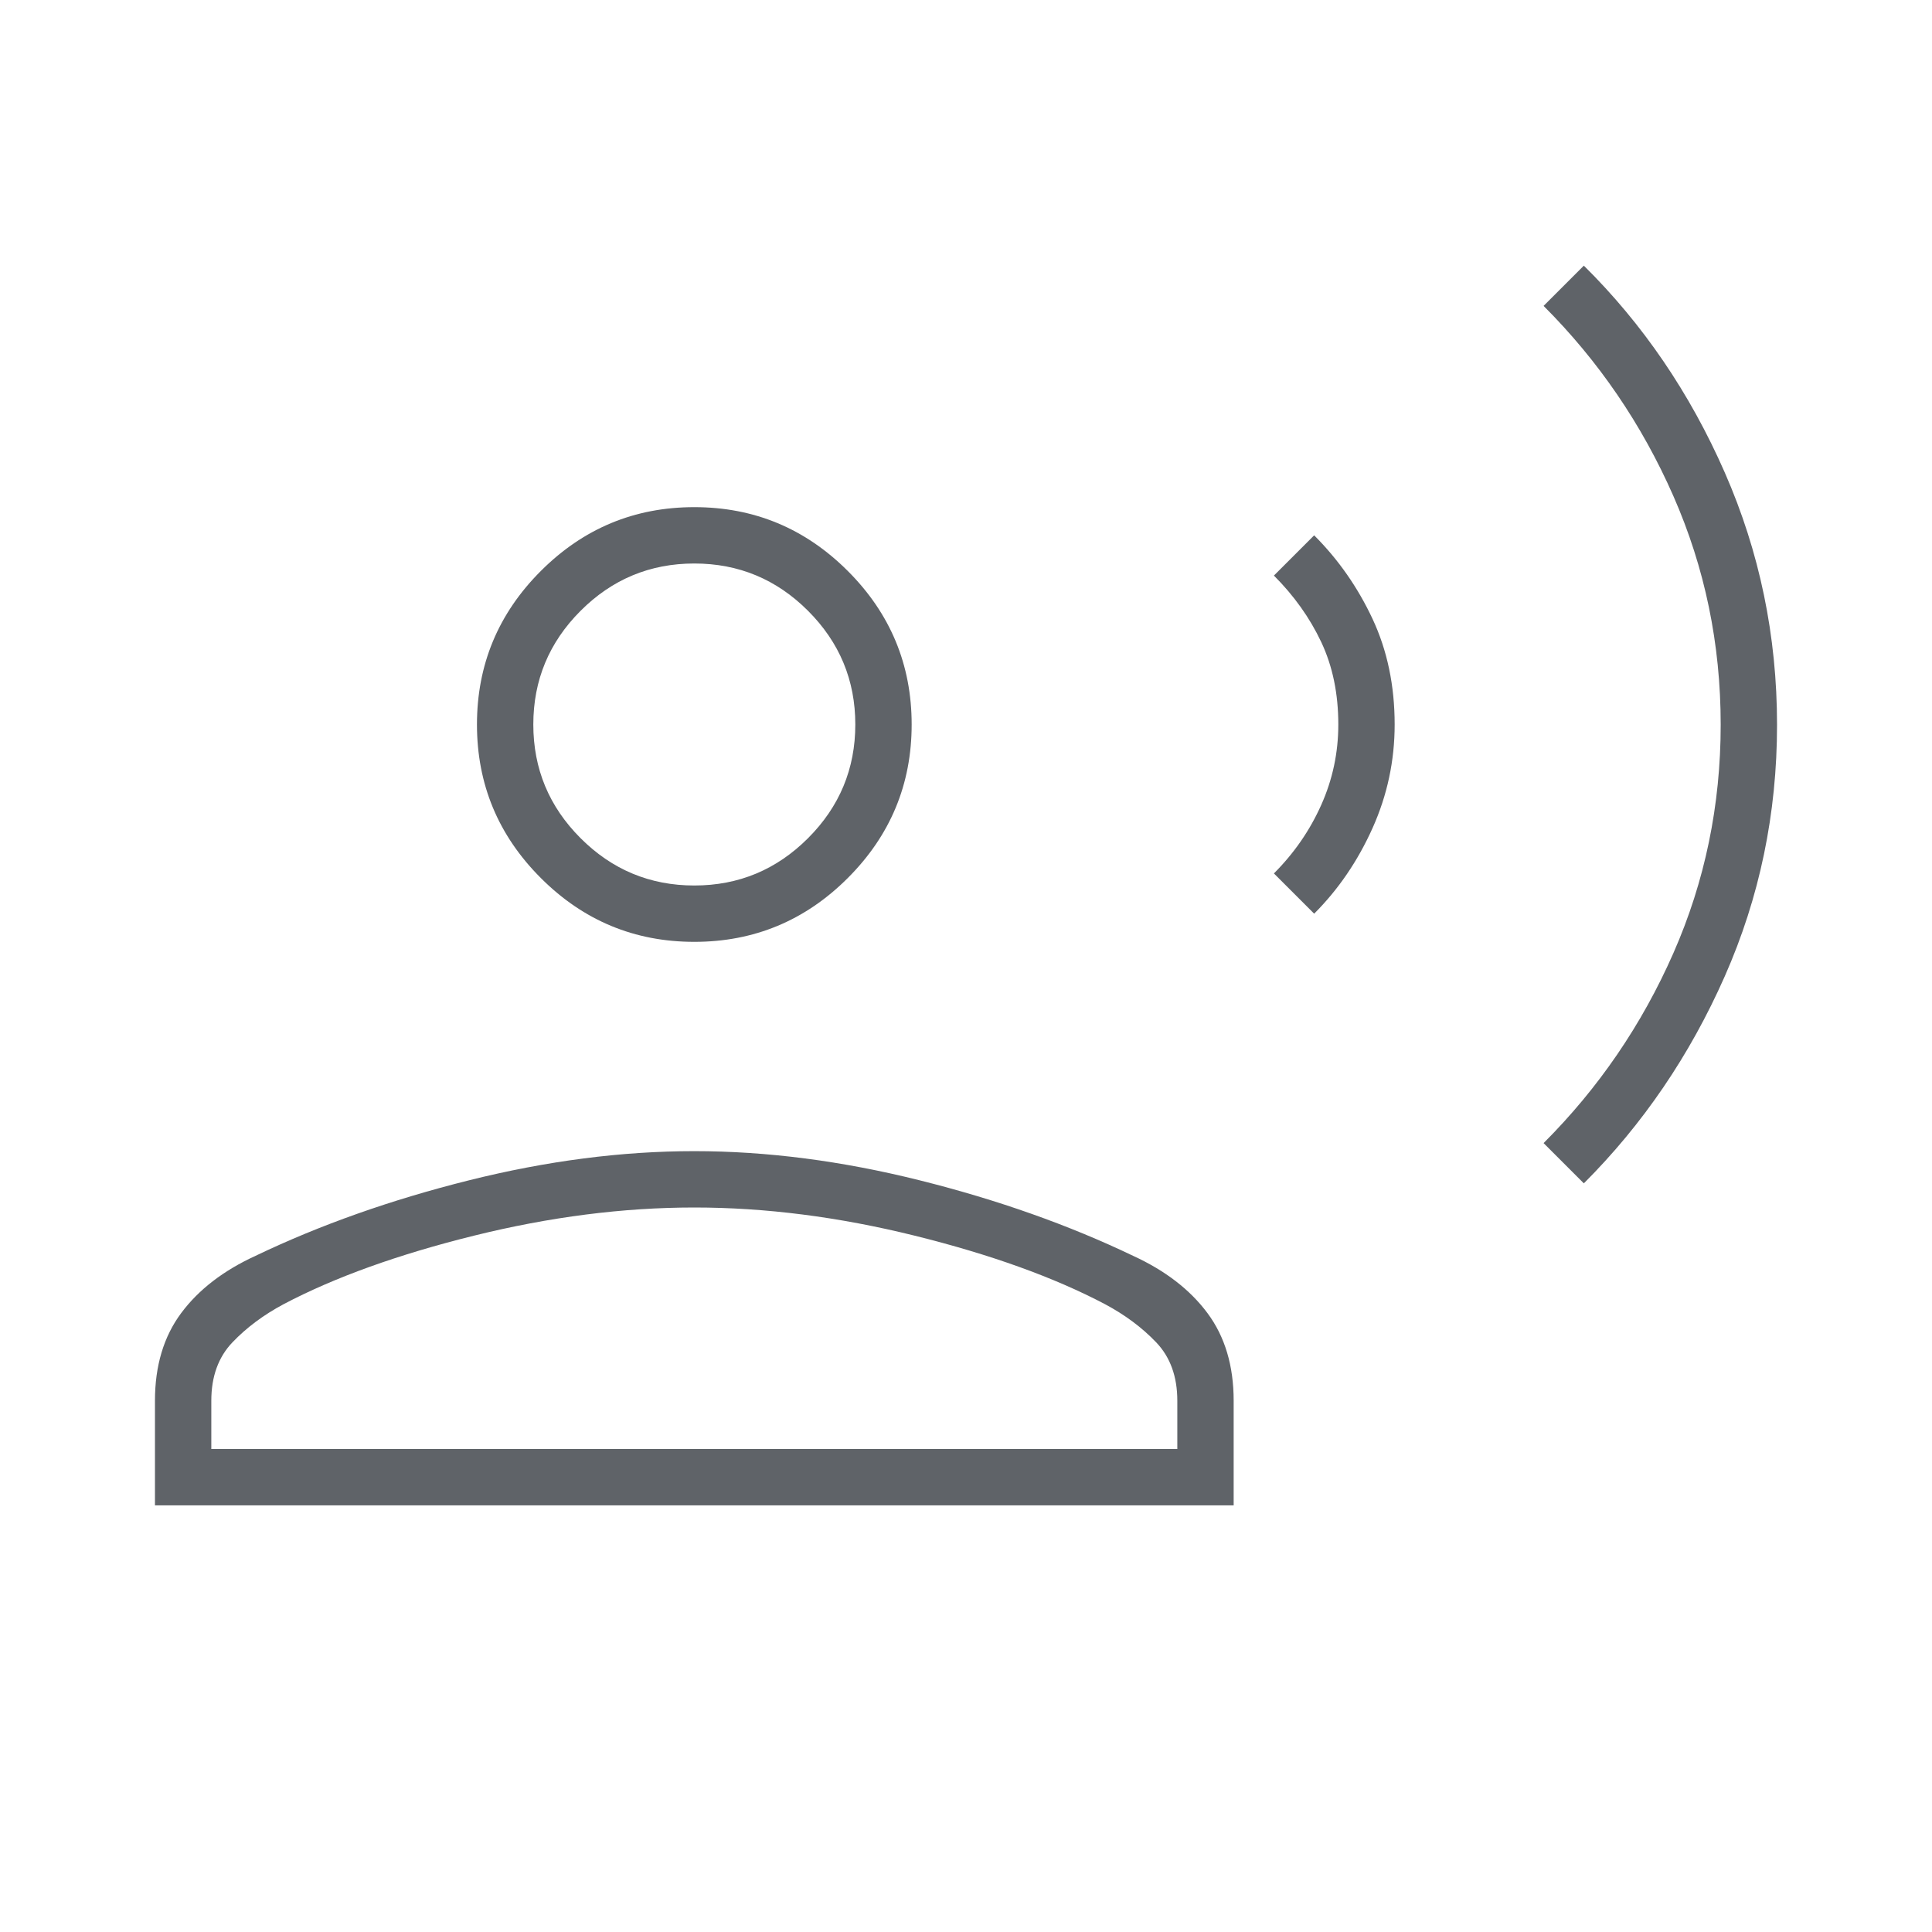 <svg fill="#5f6368" width="24px" viewBox="0 -960 960 960" height="24px" xmlns="http://www.w3.org/2000/svg"><path d="m787-372-20-20q41-41 64.5-94.41t23.5-113.5q0-60.09-23.5-113.59T767-808l20-20q44.07 43.58 70.03 102.79Q883-666 883-599.82q0 66.17-26 125Q831-416 787-372ZM653-506l-20-20q15-15 23.5-34t8.5-40q0-23-8.5-41T633-674l20-20q18 18 29 41.5t11 52.5q0 27-11 51.5T653-506Zm-308 14q-44.55 0-76.27-31.72Q237-555.45 237-600t31.73-76.28Q300.45-708 345-708t76.27 31.72Q453-644.55 453-600t-31.73 76.28Q389.55-492 345-492ZM77-212v-52q0-26 13-43.5t37-28.5q48-23 106-37.5T345-388q54 0 112 14.5T563-336q24 11 37 28.5t13 43.5v52H77Zm28-28h480v-24q0-18-10.5-29T549-312q-38-20-94.5-34T345-360q-53 0-109.5 14T141-312q-15 8-25.5 19T105-264v24Zm240-280q33 0 56.5-23.5T425-600q0-33-23.5-56.5T345-680q-33 0-56.5 23.5T265-600q0 33 23.5 56.5T345-520Zm0-80Zm0 360Z"></path></svg>